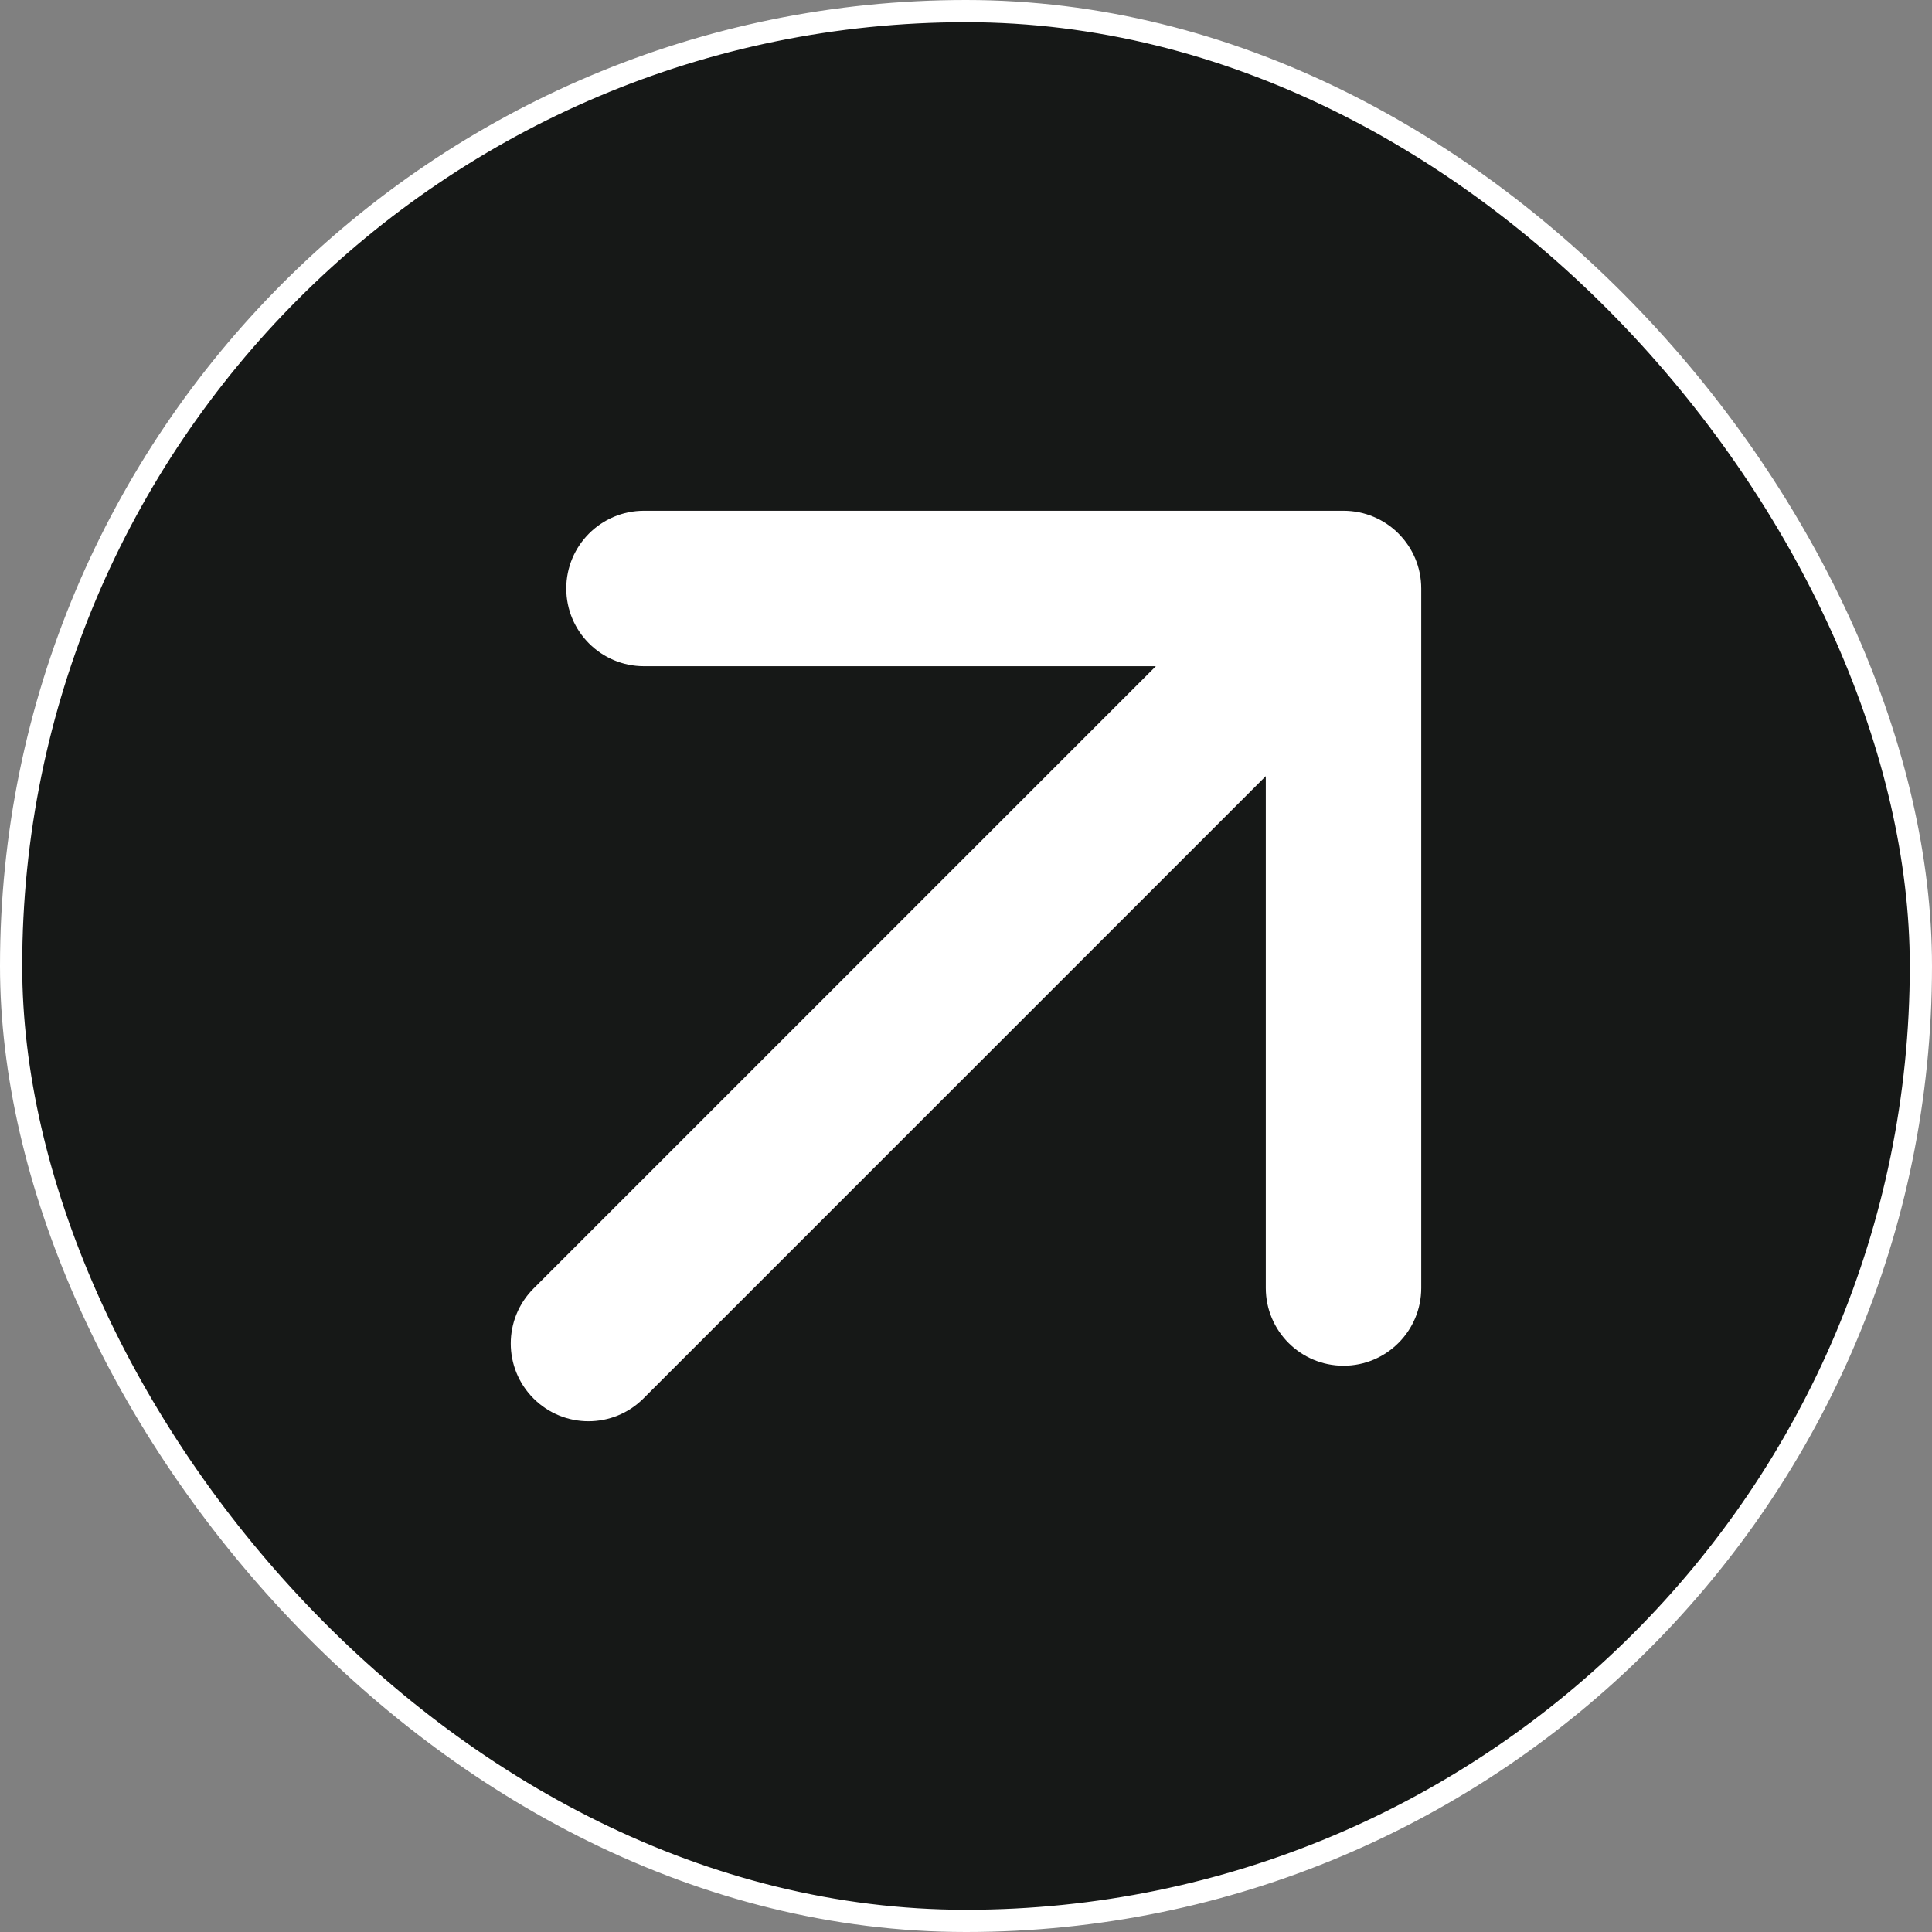 <?xml version="1.0" encoding="UTF-8"?> <svg xmlns="http://www.w3.org/2000/svg" width="87" height="87" viewBox="0 0 87 87" fill="none"><rect x="0" y="0" width="87" height="87" fill="#808080" stroke="none"/><rect x="0.5" y="0.5" width="86" height="86" rx="43" fill="#161817"></rect><rect x="0.5" y="0.5" width="86" height="86" rx="43" stroke="white"></rect><path d="M24.025 58.025C22.658 59.392 22.658 61.608 24.025 62.975C25.392 64.342 27.608 64.342 28.975 62.975L24.025 58.025ZM64 26.5C64 24.567 62.433 23 60.5 23H29C27.067 23 25.5 24.567 25.5 26.5C25.5 28.433 27.067 30 29 30L57 30L57 58C57 59.933 58.567 61.5 60.5 61.5C62.433 61.5 64 59.933 64 58V26.5ZM28.975 62.975L62.975 28.975L58.025 24.025L24.025 58.025L28.975 62.975Z" fill="white"></path></svg> 